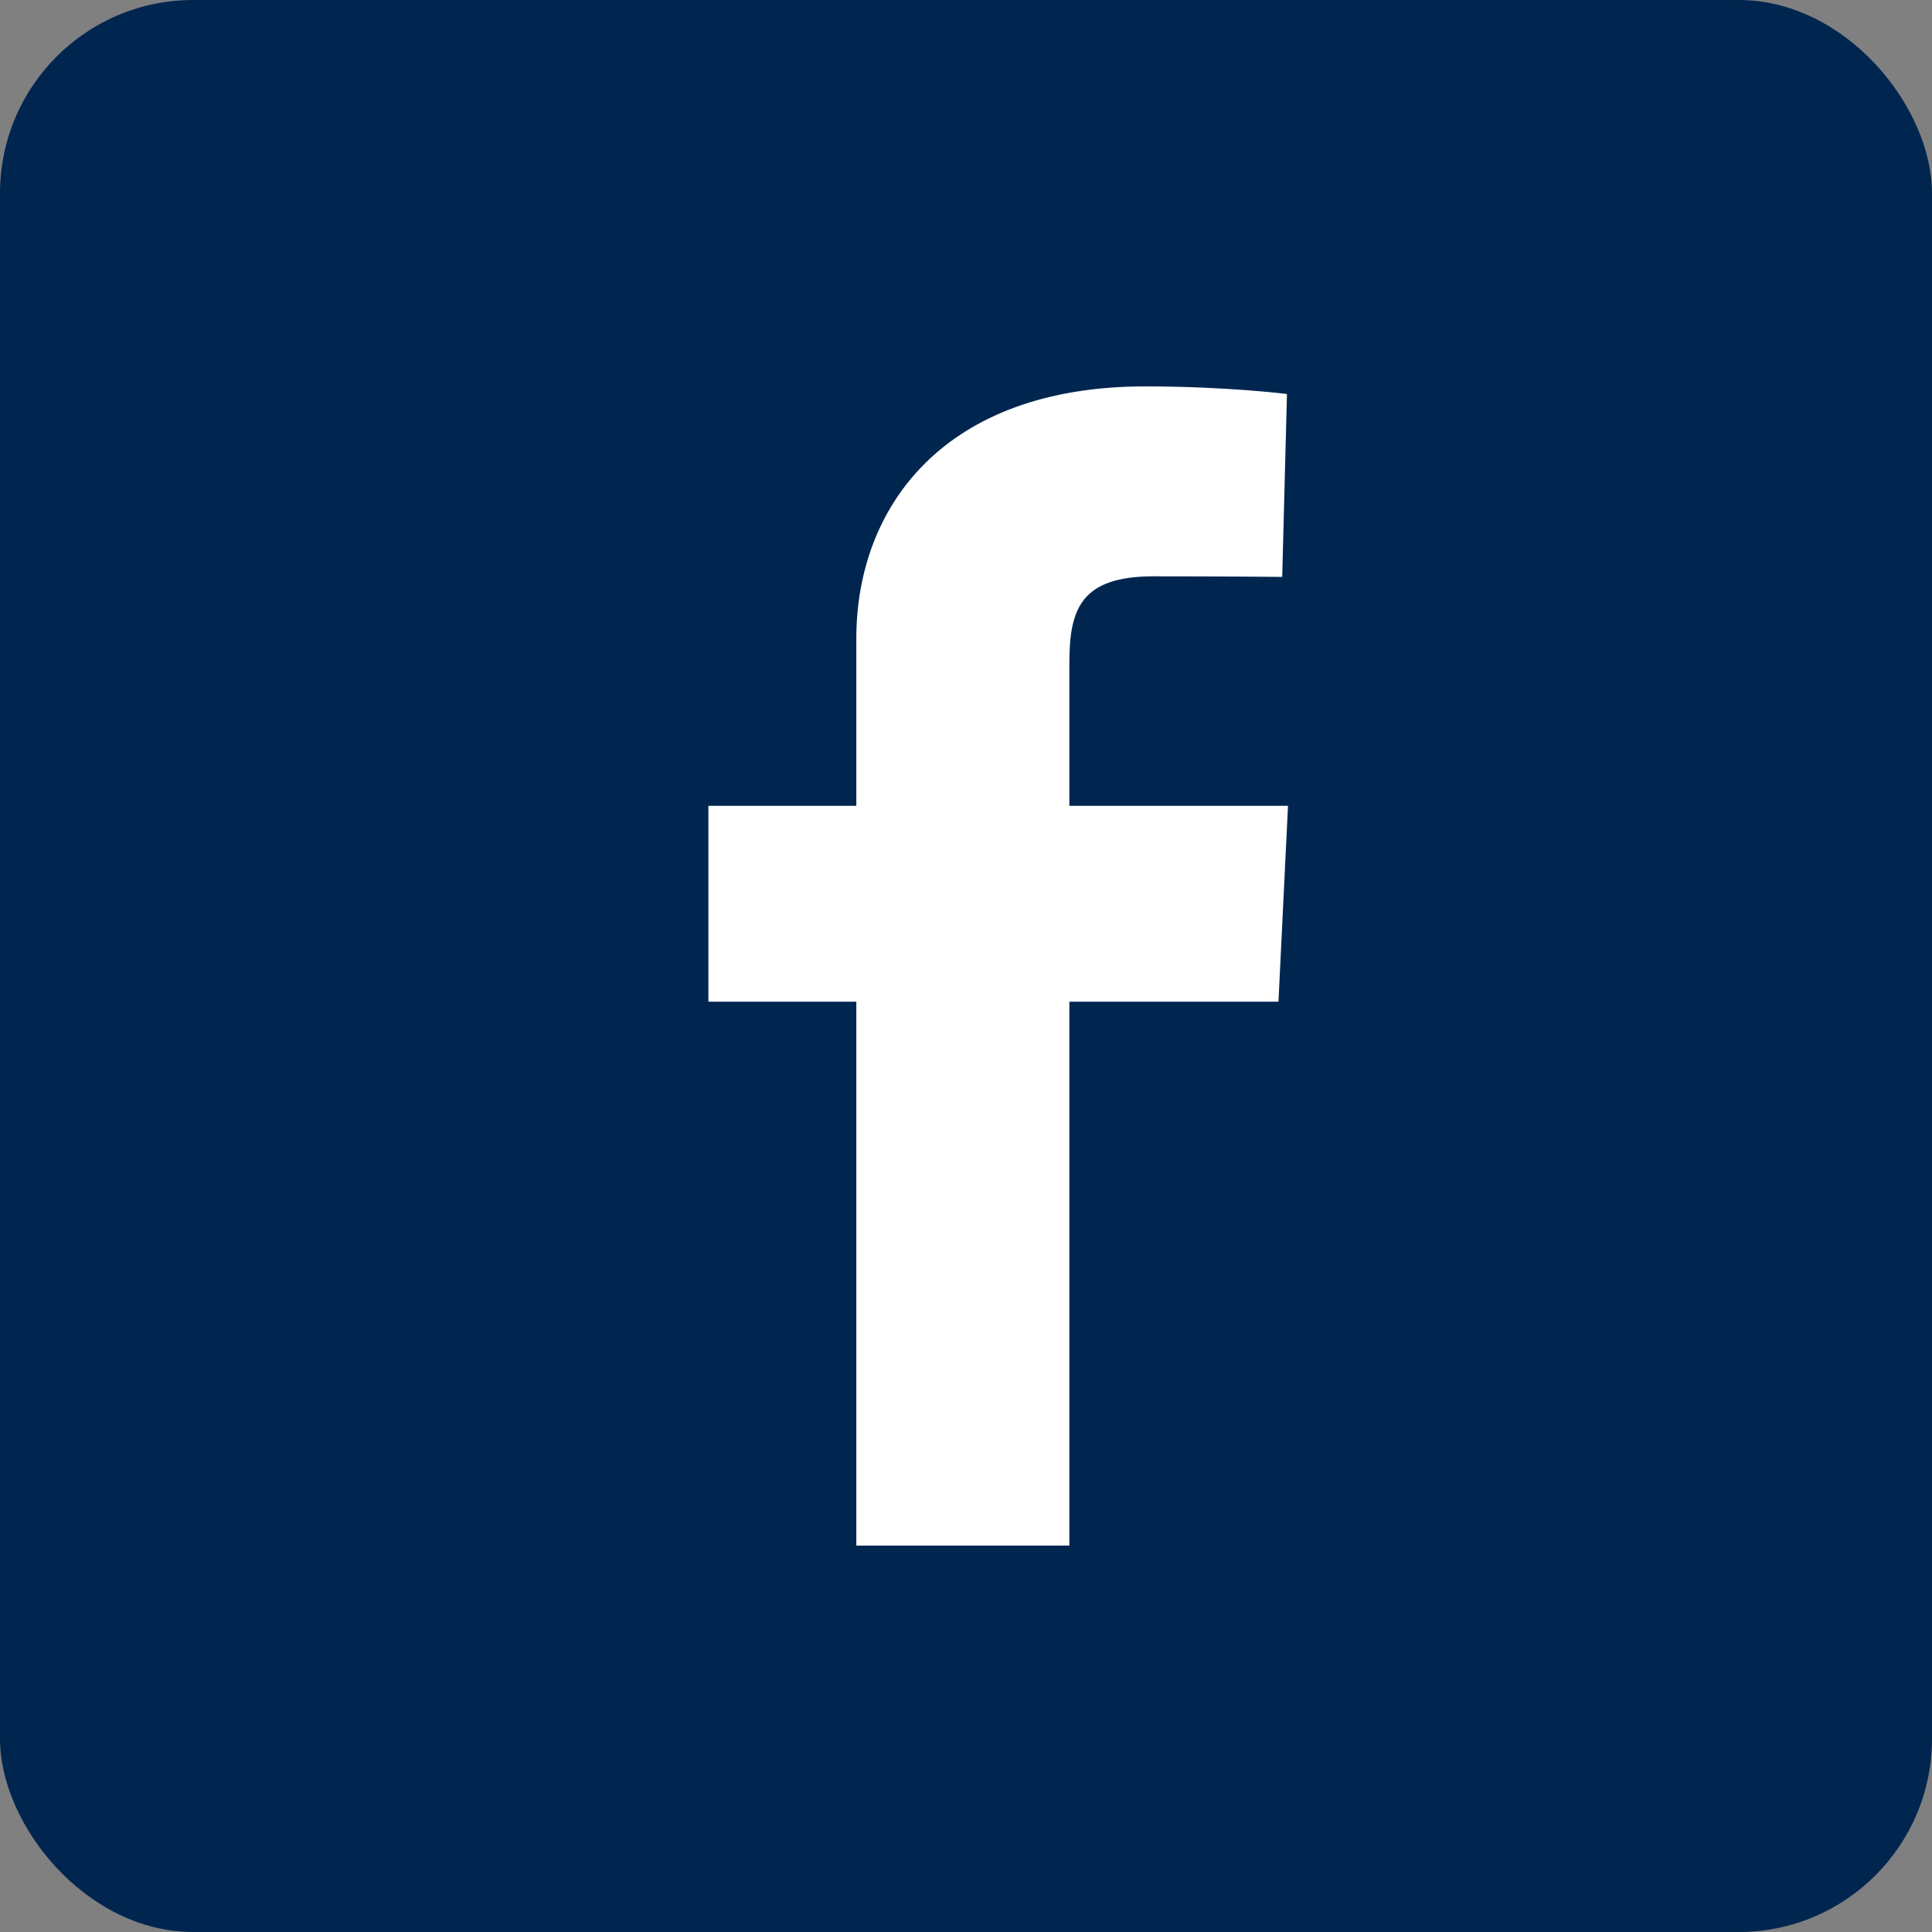 <svg width="30" height="30" viewBox="0 0 30 30" fill="none" xmlns="http://www.w3.org/2000/svg">
<rect x="0" y="0" width="30" height="30" fill="#808080" stroke="none"/>
<rect width="30" height="30" rx="3" fill="#002650"/>
<g clip-path="url(#clip0_1222_3535)">
<path d="M13.297 24V15.554H11V12.513H13.297V9.915C13.297 7.874 14.655 6 17.782 6C19.048 6 19.984 6.118 19.984 6.118L19.91 8.958C19.91 8.958 18.956 8.949 17.914 8.949C16.786 8.949 16.605 9.454 16.605 10.292V12.513H20L19.852 15.554H16.605V24H13.297Z" fill="white"/>
</g>
<defs>
<clipPath id="clip0_1222_3535">
<rect width="9" height="18" fill="white" transform="translate(11 6)"/>
</clipPath>
</defs>
</svg>
